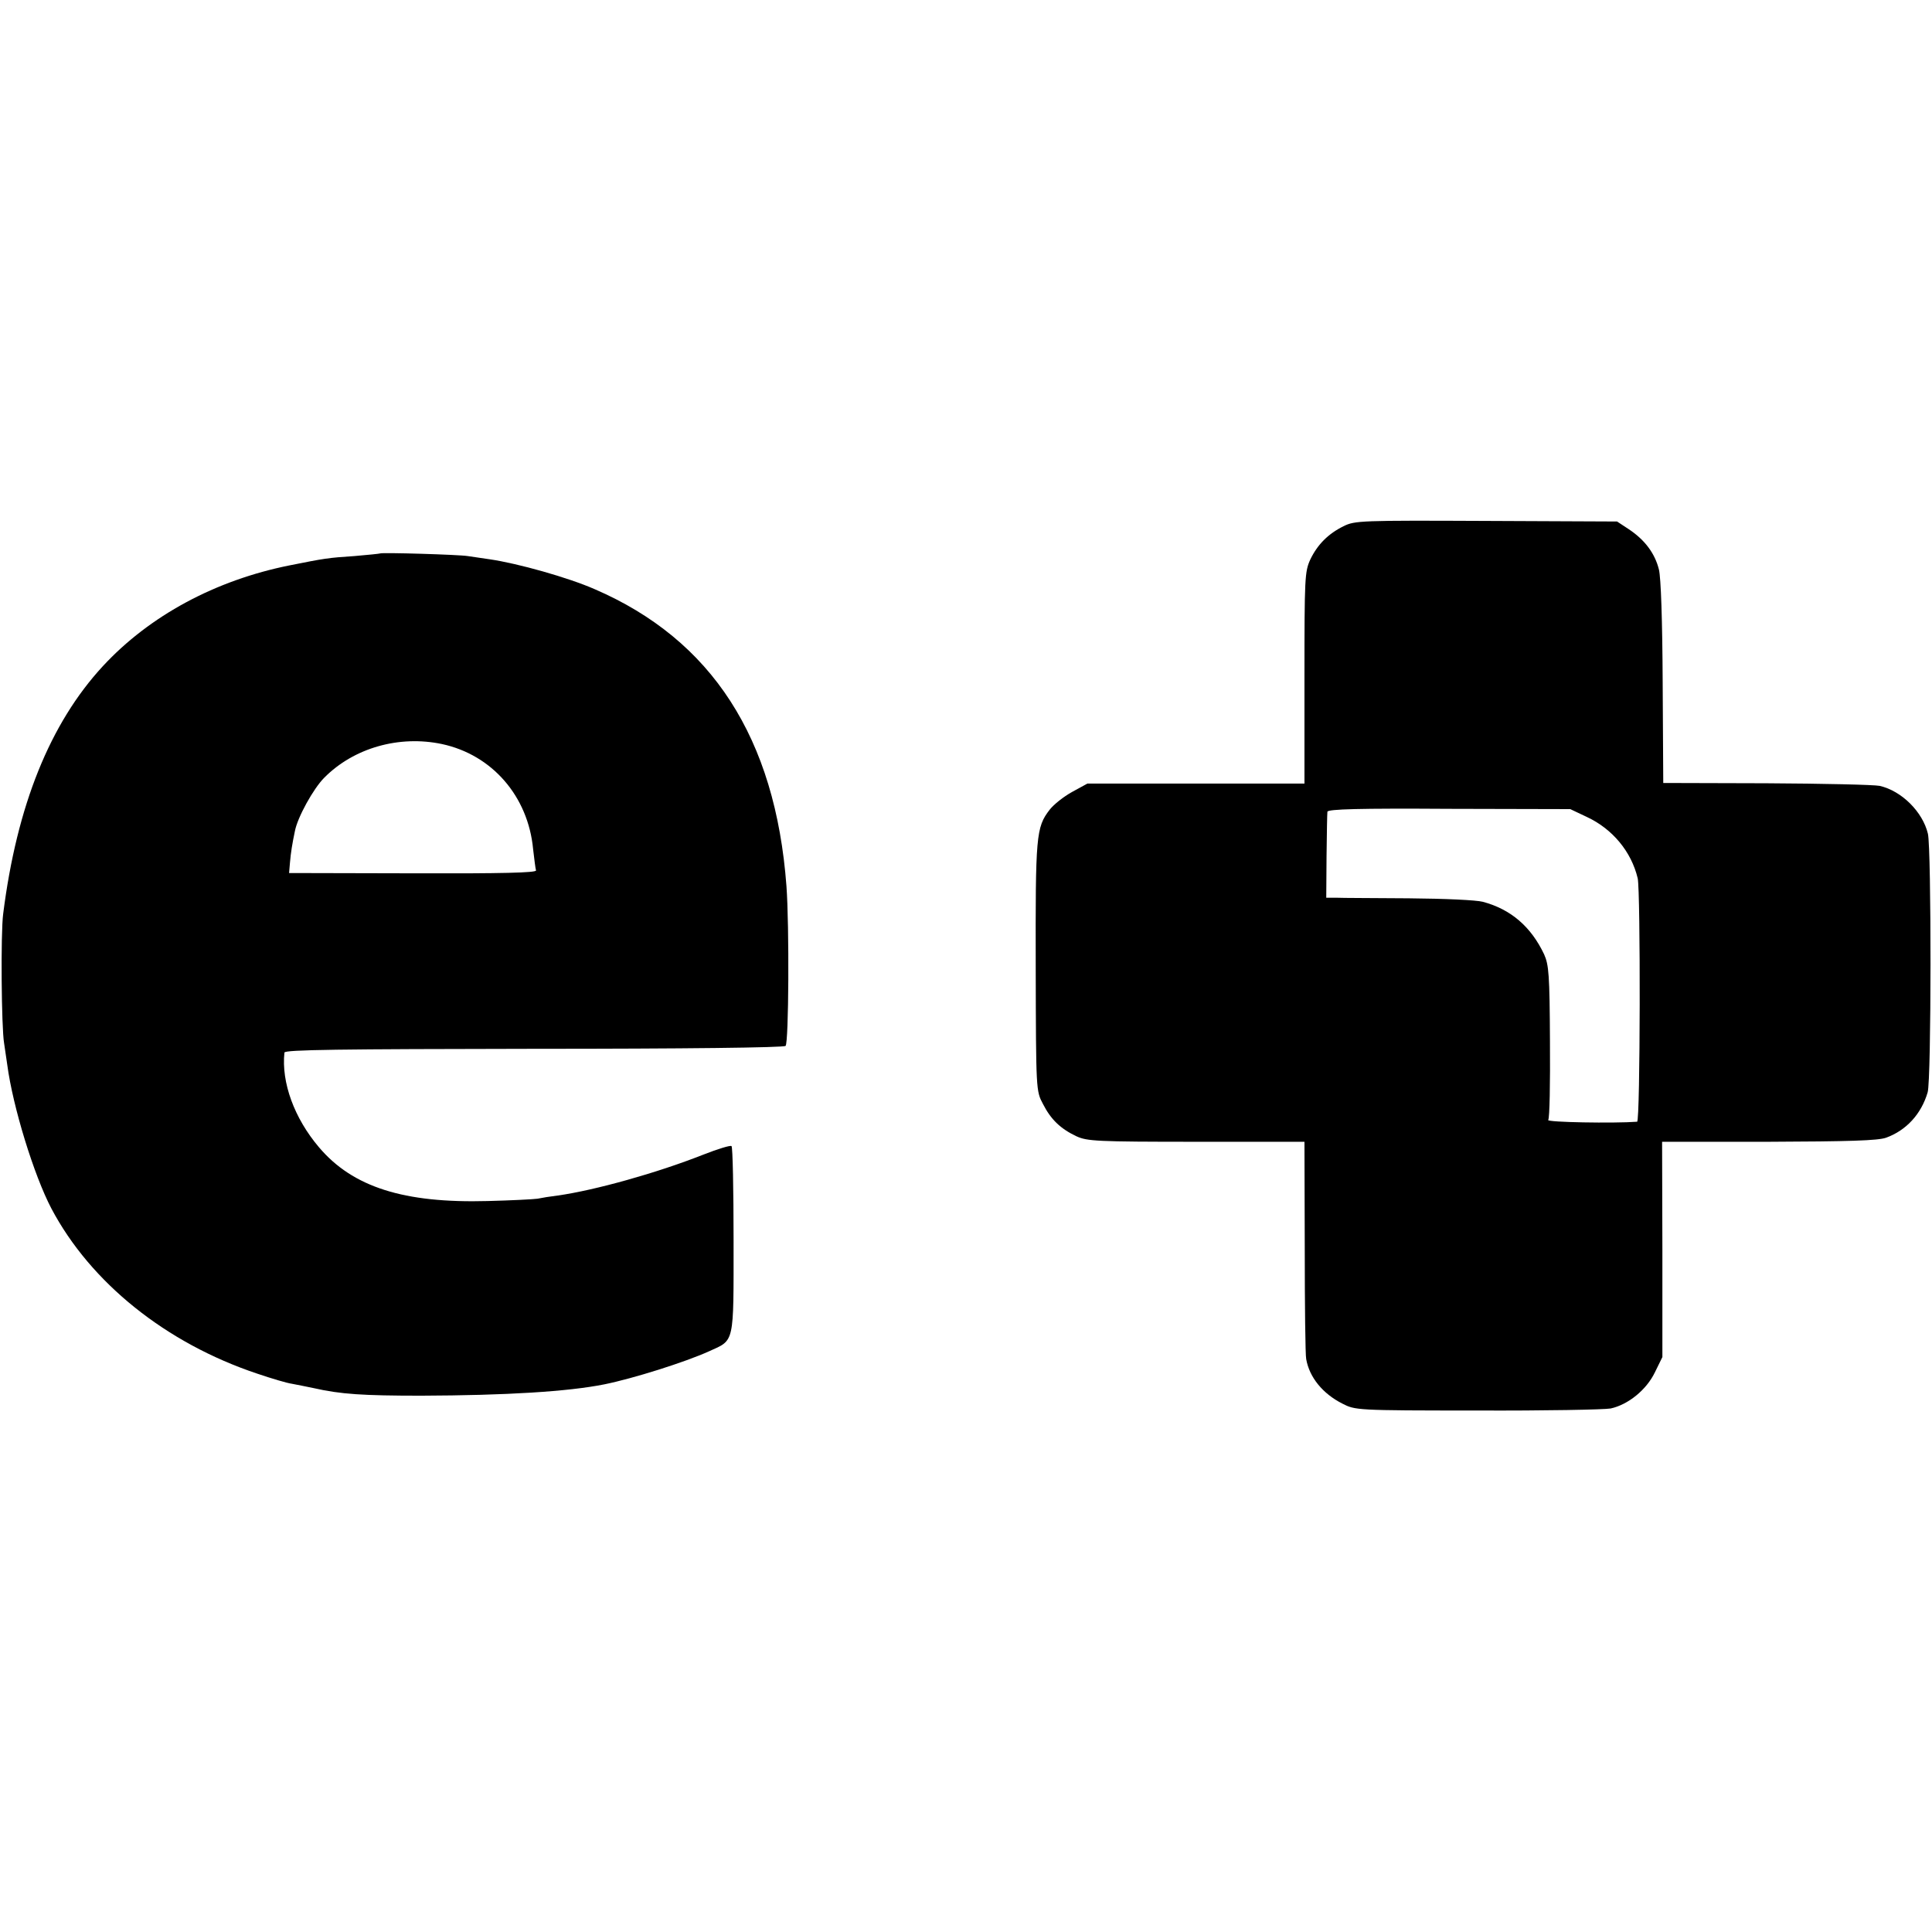 <?xml version="1.0" standalone="no"?>
<!DOCTYPE svg PUBLIC "-//W3C//DTD SVG 20010904//EN"
 "http://www.w3.org/TR/2001/REC-SVG-20010904/DTD/svg10.dtd">
<svg version="1.0" xmlns="http://www.w3.org/2000/svg"
 width="665pt" height="665pt" viewBox="0 0 665 665"
 preserveAspectRatio="xMidYMid meet">
<g transform="translate(0,665) scale(0.1,-0.1)"
fill="#000000" stroke="none">
<path d="M4625 4839 c-53 -26 -90 -63 -115 -115 -19 -42 -20 -62 -20 -407 l0
-364 -374 0 -373 0 -53 -29 c-29 -16 -63 -43 -77 -61 -47 -61 -49 -89 -48
-543 1 -424 1 -425 25 -470 27 -53 60 -85 115 -111 37 -17 69 -19 413 -19
l372 0 1 -362 c0 -200 2 -373 5 -386 11 -63 57 -119 124 -153 45 -23 46 -24
465 -24 231 -1 437 3 459 7 60 13 123 64 152 124 l26 53 0 370 -1 371 367 0
c276 1 376 4 404 14 69 25 121 81 143 156 13 42 13 837 1 890 -18 76 -91 148
-166 165 -19 4 -195 8 -390 9 l-355 1 -2 345 c-1 216 -6 362 -13 390 -14 56
-49 102 -103 138 l-41 27 -450 2 c-432 2 -453 1 -491 -18z m837 -1001 c88 -41
153 -119 175 -211 10 -43 9 -837 -2 -838 -79 -6 -312 -2 -306 6 5 6 7 127 6
270 -1 231 -4 264 -20 300 -45 95 -114 155 -211 181 -23 6 -131 11 -255 12
-118 1 -230 1 -249 2 l-35 0 1 142 c1 79 2 148 3 154 1 9 111 12 419 10 l417
-1 57 -27z"/>
<path d="M1308 4745 c-2 -1 -41 -5 -88 -9 -91 -6 -103 -8 -223 -32 -255 -51
-482 -173 -643 -347 -182 -197 -296 -480 -343 -852 -9 -67 -6 -393 3 -445 2
-14 7 -47 11 -75 19 -144 92 -381 152 -495 135 -255 394 -463 708 -568 50 -17
104 -33 120 -35 17 -3 50 -10 75 -15 92 -21 170 -26 370 -26 292 1 505 14 630
39 99 20 277 76 361 114 88 40 84 21 84 381 0 175 -3 321 -7 325 -3 4 -48 -10
-99 -30 -157 -62 -371 -122 -499 -140 -25 -3 -56 -8 -70 -11 -14 -2 -91 -6
-171 -8 -289 -8 -465 48 -581 185 -85 100 -130 223 -119 326 1 10 192 12 858
13 518 0 861 4 867 10 11 11 13 414 3 550 -38 510 -257 848 -660 1022 -91 40
-265 89 -362 103 -27 4 -61 9 -75 11 -30 5 -297 13 -302 9z m213 -656 c173
-37 297 -180 314 -362 4 -34 8 -67 10 -73 2 -8 -116 -11 -423 -10 l-427 1 3
35 c3 36 8 66 17 109 9 48 64 147 101 184 102 103 258 147 405 116z"/>
</g>
</svg>
